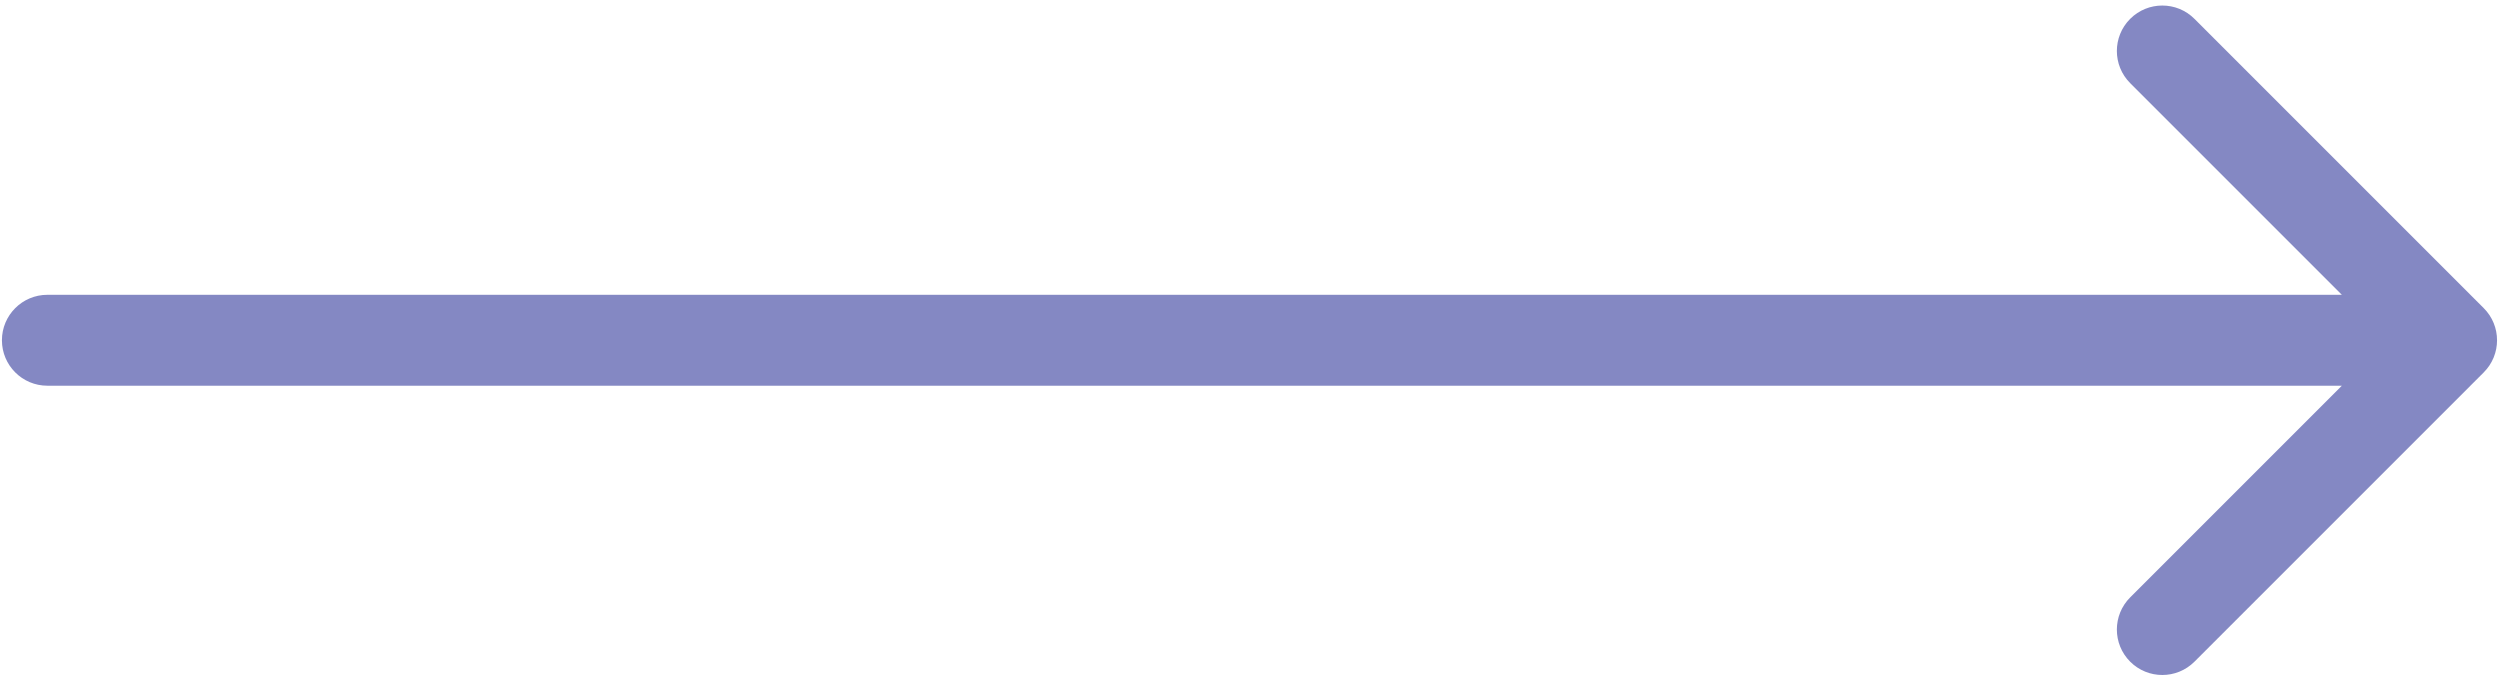 <svg xmlns="http://www.w3.org/2000/svg" width="165" height="45" viewBox="0 0 165 45" fill="none"><path opacity="0.5" d="M3.127 19.457C1.47 19.457 0.127 20.801 0.127 22.457C0.127 24.114 1.47 25.457 3.127 25.457V22.457V19.457ZM163.926 24.579C165.098 23.407 165.098 21.508 163.926 20.336L144.834 1.244C143.663 0.073 141.763 0.073 140.592 1.244C139.42 2.416 139.42 4.315 140.592 5.487L157.562 22.457L140.592 39.428C139.42 40.6 139.42 42.499 140.592 43.671C141.763 44.842 143.663 44.842 144.834 43.671L163.926 24.579ZM3.127 22.457V25.457H161.805V22.457V19.457H3.127V22.457Z" fill="#0A1389"></path></svg>